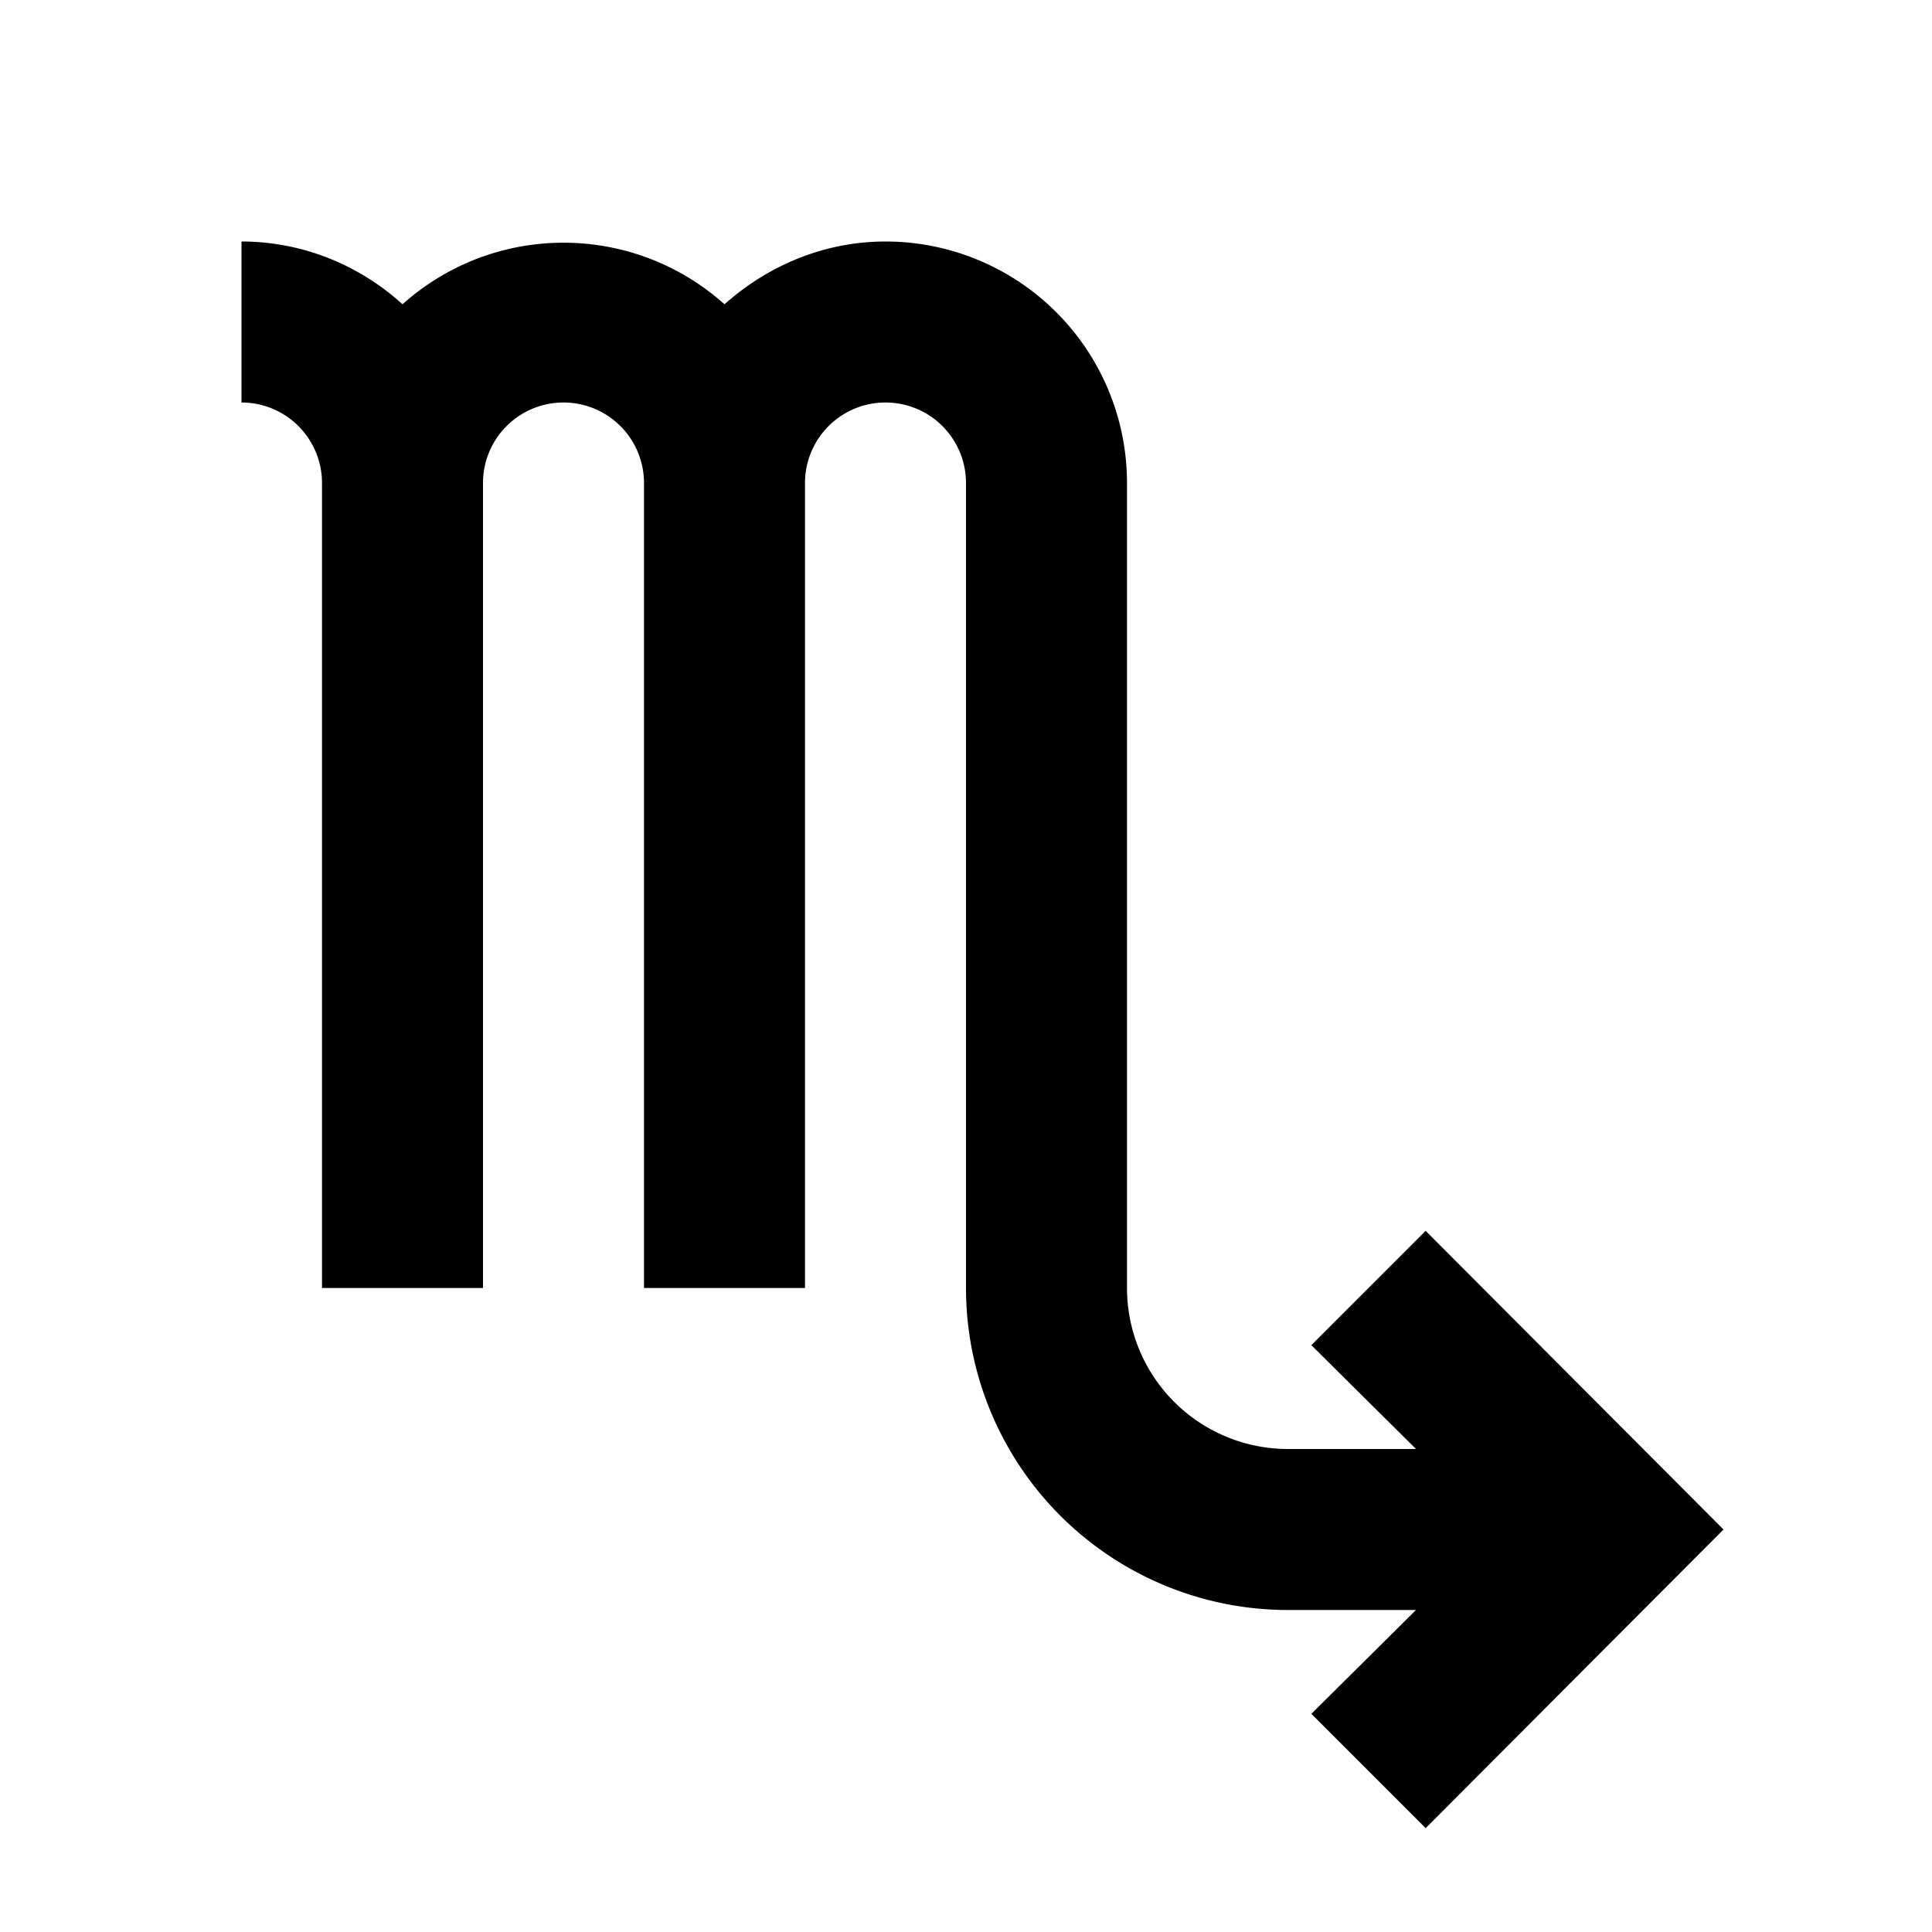 <svg xmlns="http://www.w3.org/2000/svg" id="mdi-zodiac-scorpio" viewBox="0 0 24 24"><path d="M17.71,15.29L16.29,16.71L17.59,18H16A2,2 0 0,1 14,16V6A3,3 0 0,0 11,3C10.25,3 9.55,3.29 9,3.78C7.86,2.76 6.14,2.76 5,3.78C4.45,3.28 3.74,3 3,3V5A1,1 0 0,1 4,6V16H6V6A1,1 0 0,1 7,5A1,1 0 0,1 8,6V16H10V6A1,1 0 0,1 11,5A1,1 0 0,1 12,6V16A4,4 0 0,0 16,20H17.59L16.29,21.29L17.71,22.71L21.41,19L17.71,15.29Z" /></svg>